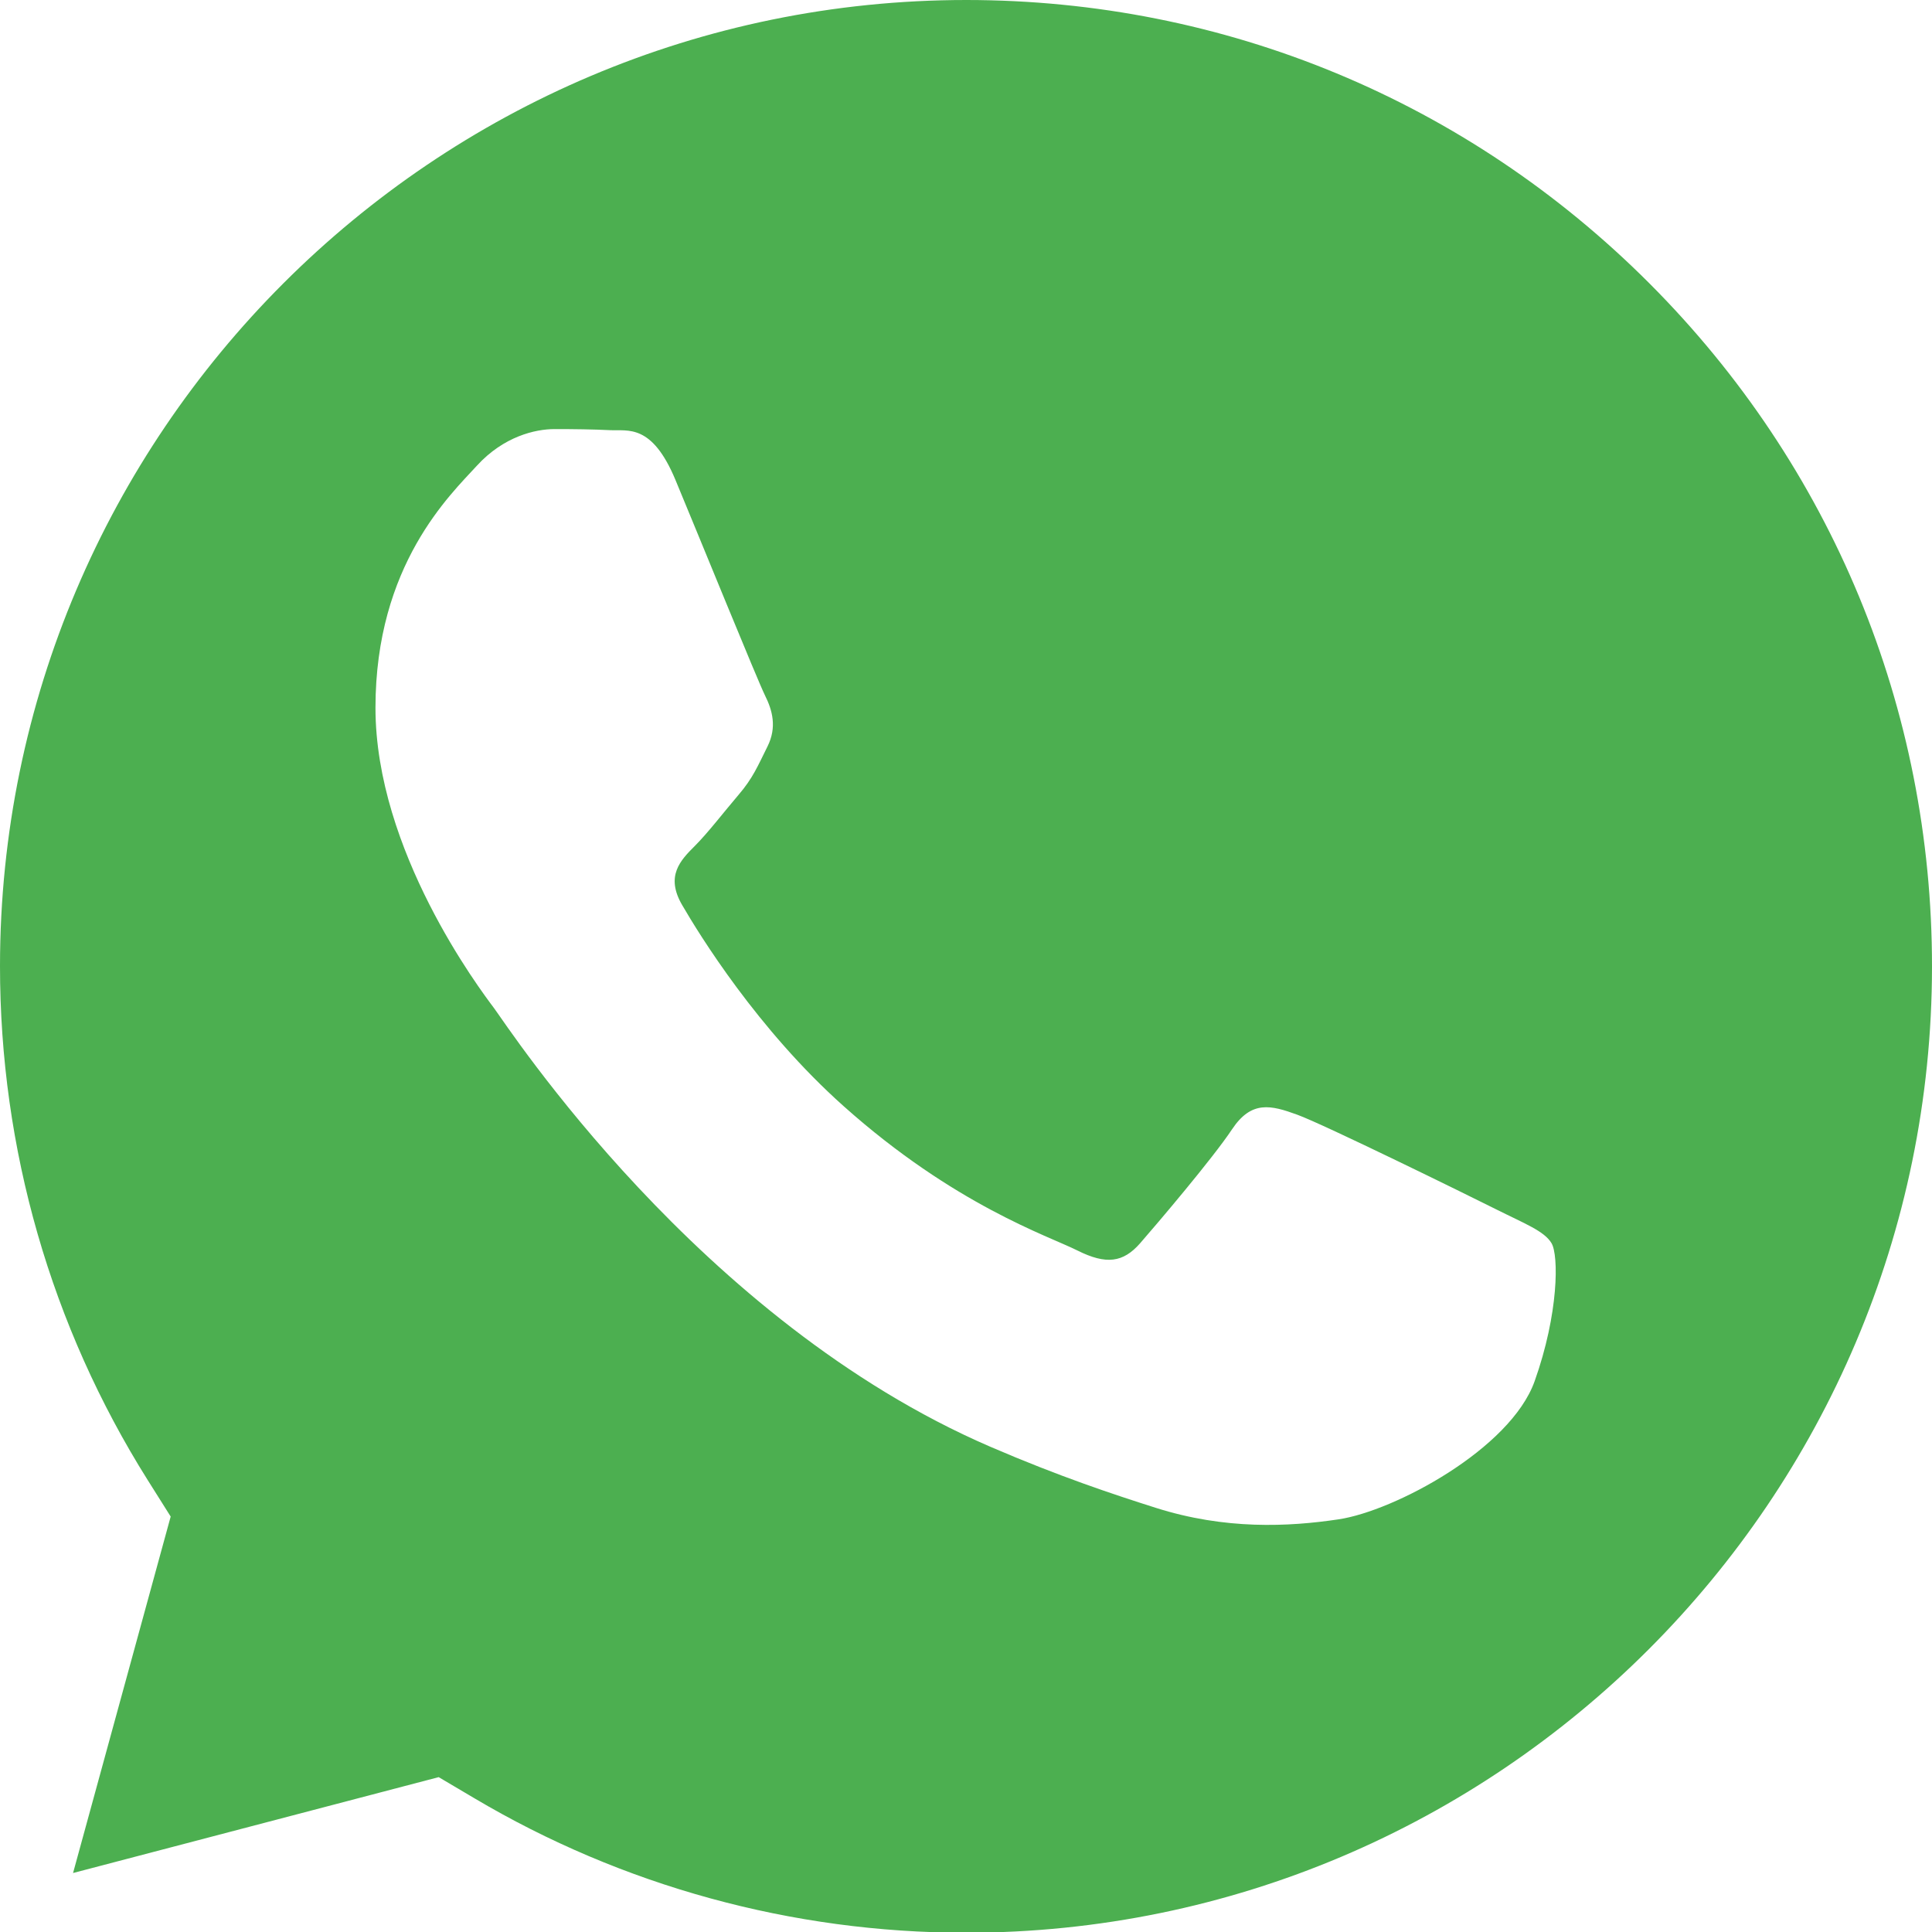 <svg width="32" height="32" viewBox="0 0 32 32" fill="none" xmlns="http://www.w3.org/2000/svg">
<g clip-path="url(#clip0_2639_161)">
<path d="M16.007 0C20.28 0.002 24.298 1.668 27.318 4.692C30.339 7.717 32.002 11.737 32 16.012C31.996 24.834 24.819 32.012 16 32.012H15.994C13.123 32.011 10.307 31.239 7.851 29.781L7.266 29.435L1.21 31.023L2.827 25.119L2.446 24.514C0.845 21.966 -0.001 19.022 0 15.999C0.004 7.177 7.181 0 16.007 0ZM9.185 7.107C8.864 7.107 8.343 7.229 7.902 7.71C7.461 8.192 6.219 9.355 6.219 11.723C6.219 14.09 7.942 16.377 8.183 16.698C8.423 17.02 11.575 21.878 16.399 23.961C17.547 24.456 18.443 24.752 19.142 24.974C20.294 25.34 21.342 25.289 22.171 25.165C23.095 25.027 25.017 24.001 25.418 22.878C25.818 21.755 25.818 20.792 25.698 20.591C25.578 20.39 25.257 20.269 24.776 20.028C24.295 19.787 21.93 18.625 21.489 18.464C21.049 18.303 20.728 18.223 20.407 18.704C20.087 19.186 19.165 20.27 18.885 20.591C18.604 20.912 18.323 20.952 17.843 20.711C17.362 20.47 15.812 19.962 13.975 18.323C12.545 17.048 11.579 15.473 11.299 14.991C11.018 14.51 11.269 14.25 11.51 14.01C11.726 13.794 11.991 13.448 12.231 13.167C12.472 12.886 12.552 12.685 12.712 12.364C12.872 12.043 12.792 11.762 12.672 11.521C12.551 11.278 11.589 8.913 11.188 7.95C10.798 7.013 10.402 7.14 10.106 7.125C9.826 7.111 9.505 7.107 9.185 7.107Z" fill="#4CAF50"/>
</g>
<defs>
<clipPath id="clip0_2639_161">
<rect width="32" height="32" fill="white"/>
</clipPath>
</defs>
</svg>
